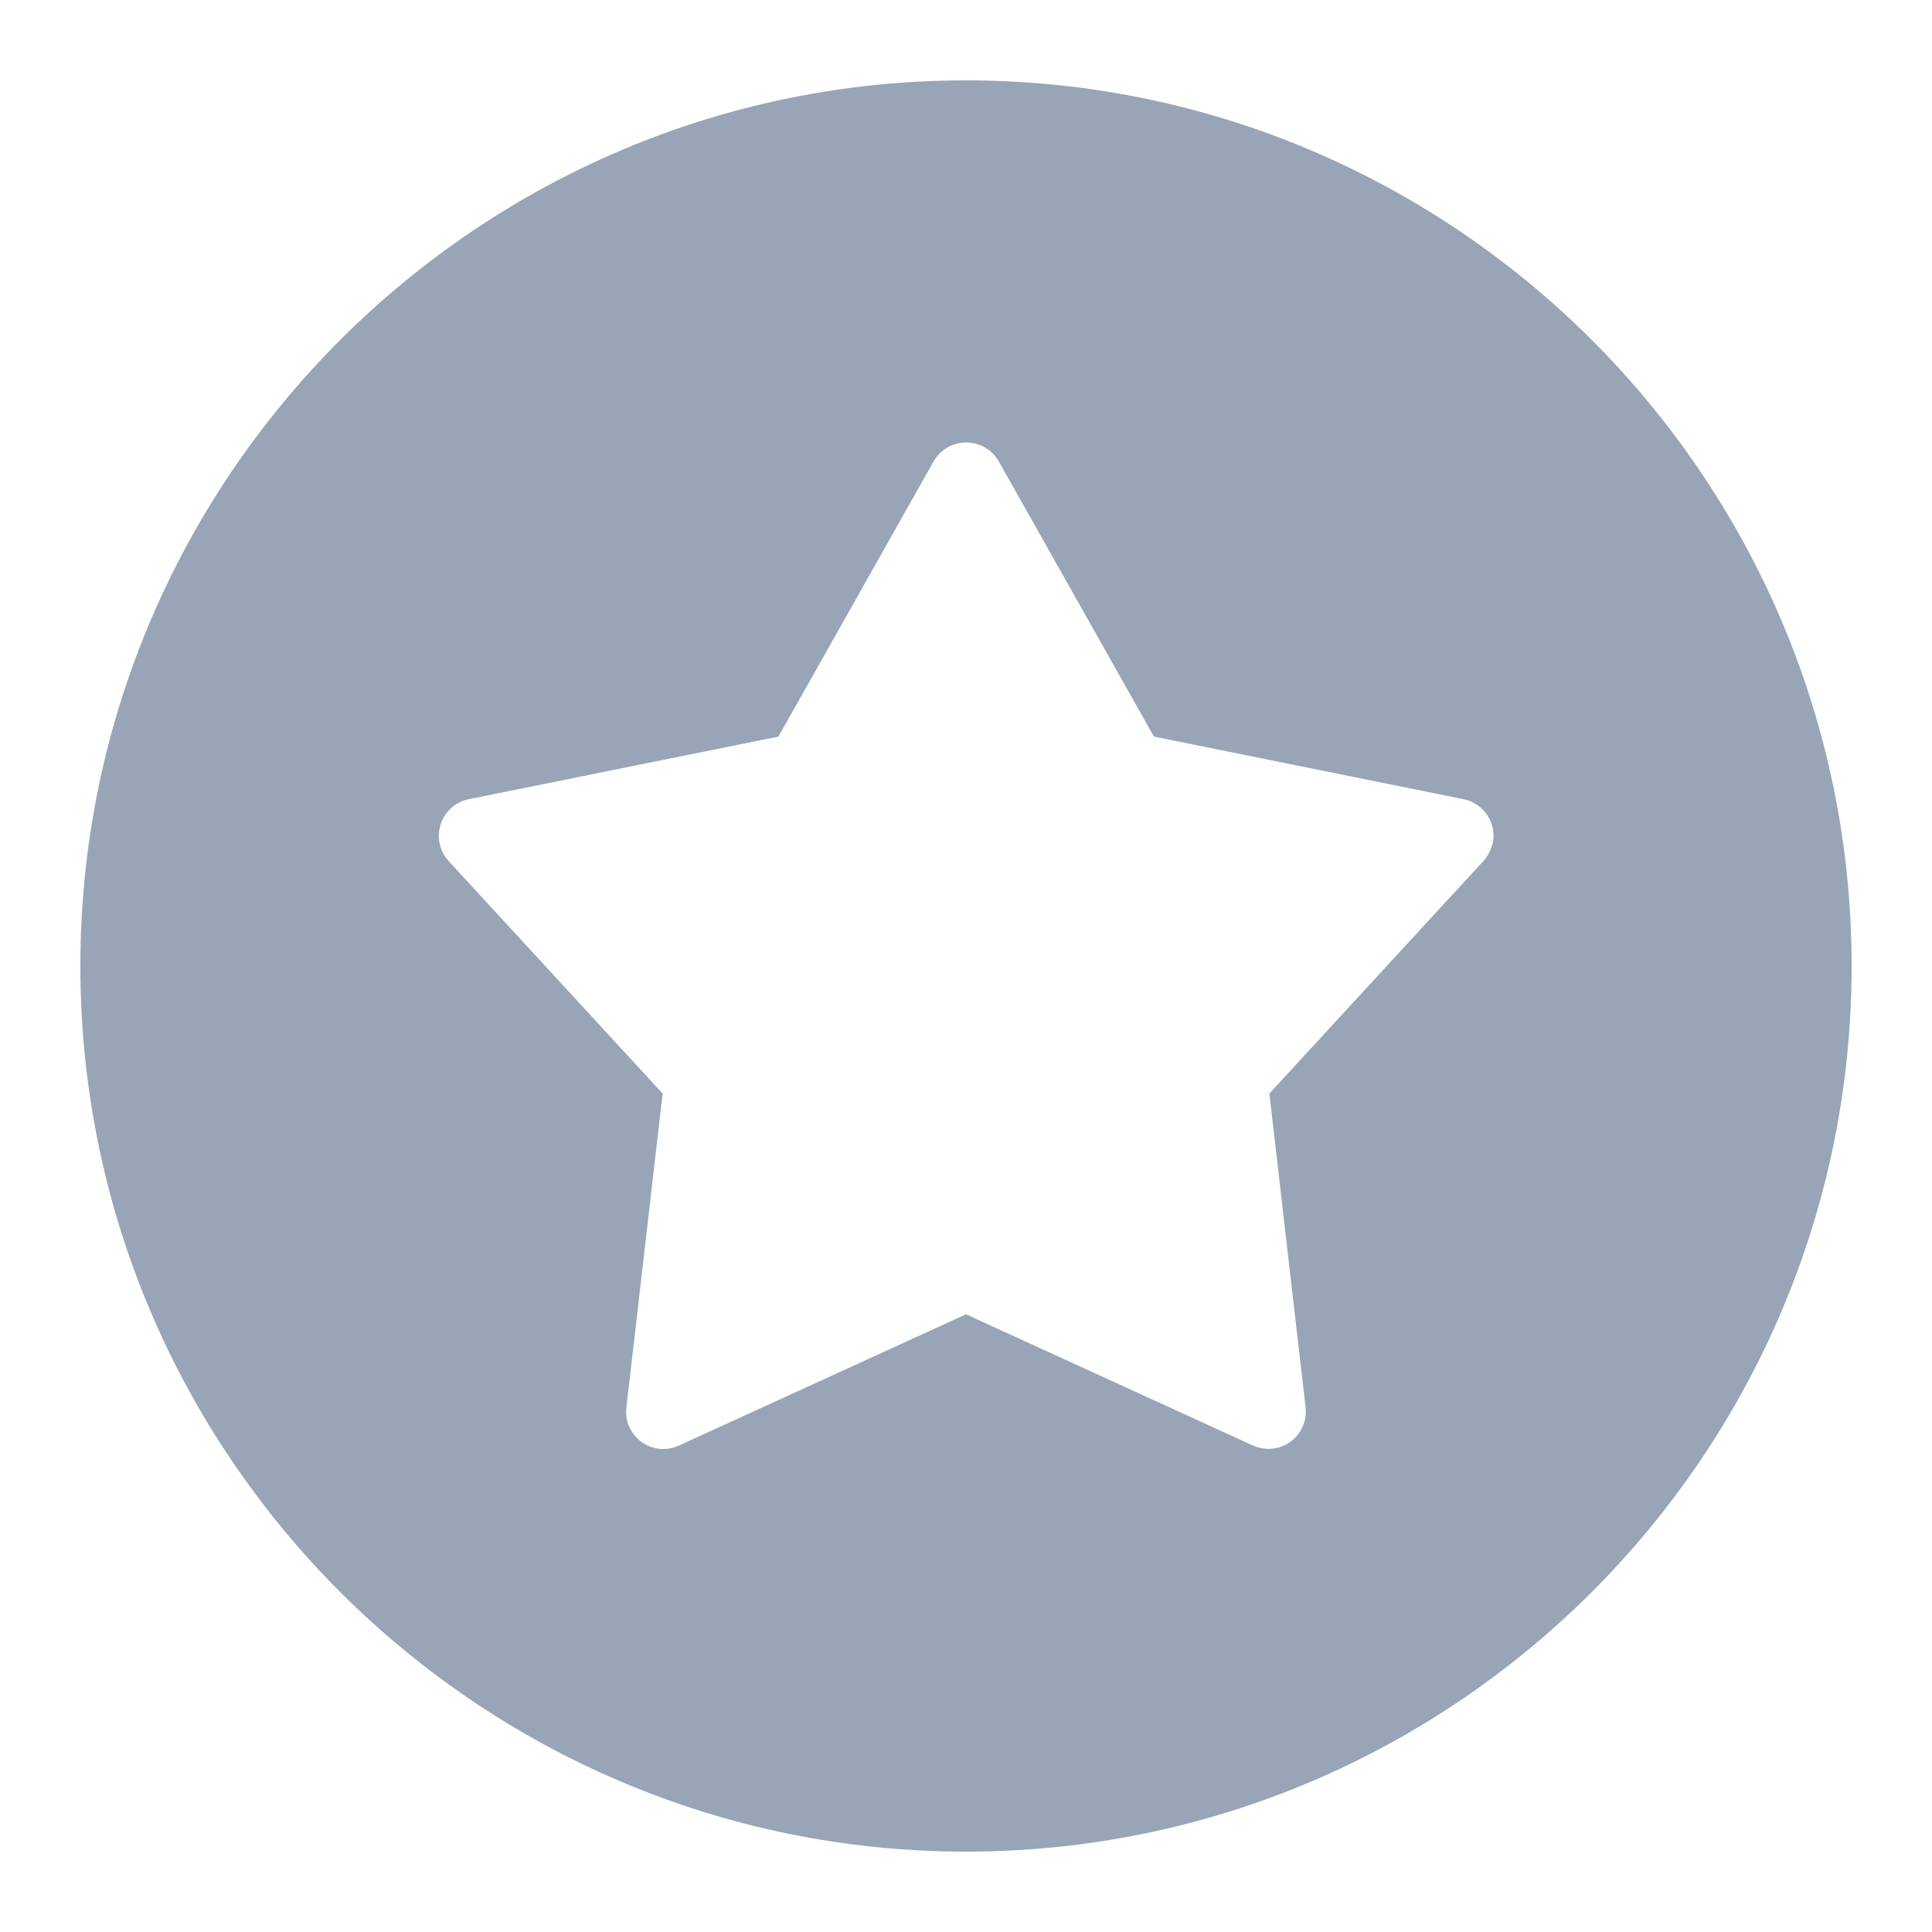 <?xml version="1.0" encoding="utf-8"?>
<!-- Generator: Adobe Illustrator 27.6.1, SVG Export Plug-In . SVG Version: 6.00 Build 0)  -->
<svg version="1.1" id="Layer_1" xmlns="http://www.w3.org/2000/svg" xmlns:xlink="http://www.w3.org/1999/xlink" x="0px" y="0px"
	 viewBox="0 0 512 512" style="enable-background:new 0 0 512 512;" xml:space="preserve">
<style type="text/css">
	.st0{fill:#97A5B7;}
</style>
<path class="st0" d="M256,21.3C126.6,21.3,21.3,126.6,21.3,256S126.6,490.7,256,490.7S490.7,385.4,490.7,256S385.4,21.3,256,21.3z
	 M393.1,228.2l-56.7,61.6L346,373c0.6,5.4-3.3,10.3-8.7,10.9c-1.8,0.2-3.6-0.1-5.2-0.8L256,348.3l-76.1,34.8
	c-5,2.3-10.8,0.1-13.1-4.9c-0.8-1.6-1-3.5-0.8-5.2l9.6-83.2l-56.7-61.6c-3.7-4-3.4-10.3,0.6-14c1.3-1.2,3-2.1,4.7-2.4l82.1-16.6
	l41.1-72.9c2.7-4.8,8.7-6.4,13.5-3.8c1.6,0.9,2.9,2.2,3.8,3.8l41.1,72.9l82.1,16.6c5.3,1.1,8.8,6.3,7.7,11.6
	C395.1,225.2,394.3,226.9,393.1,228.2L393.1,228.2z"/>
</svg>
